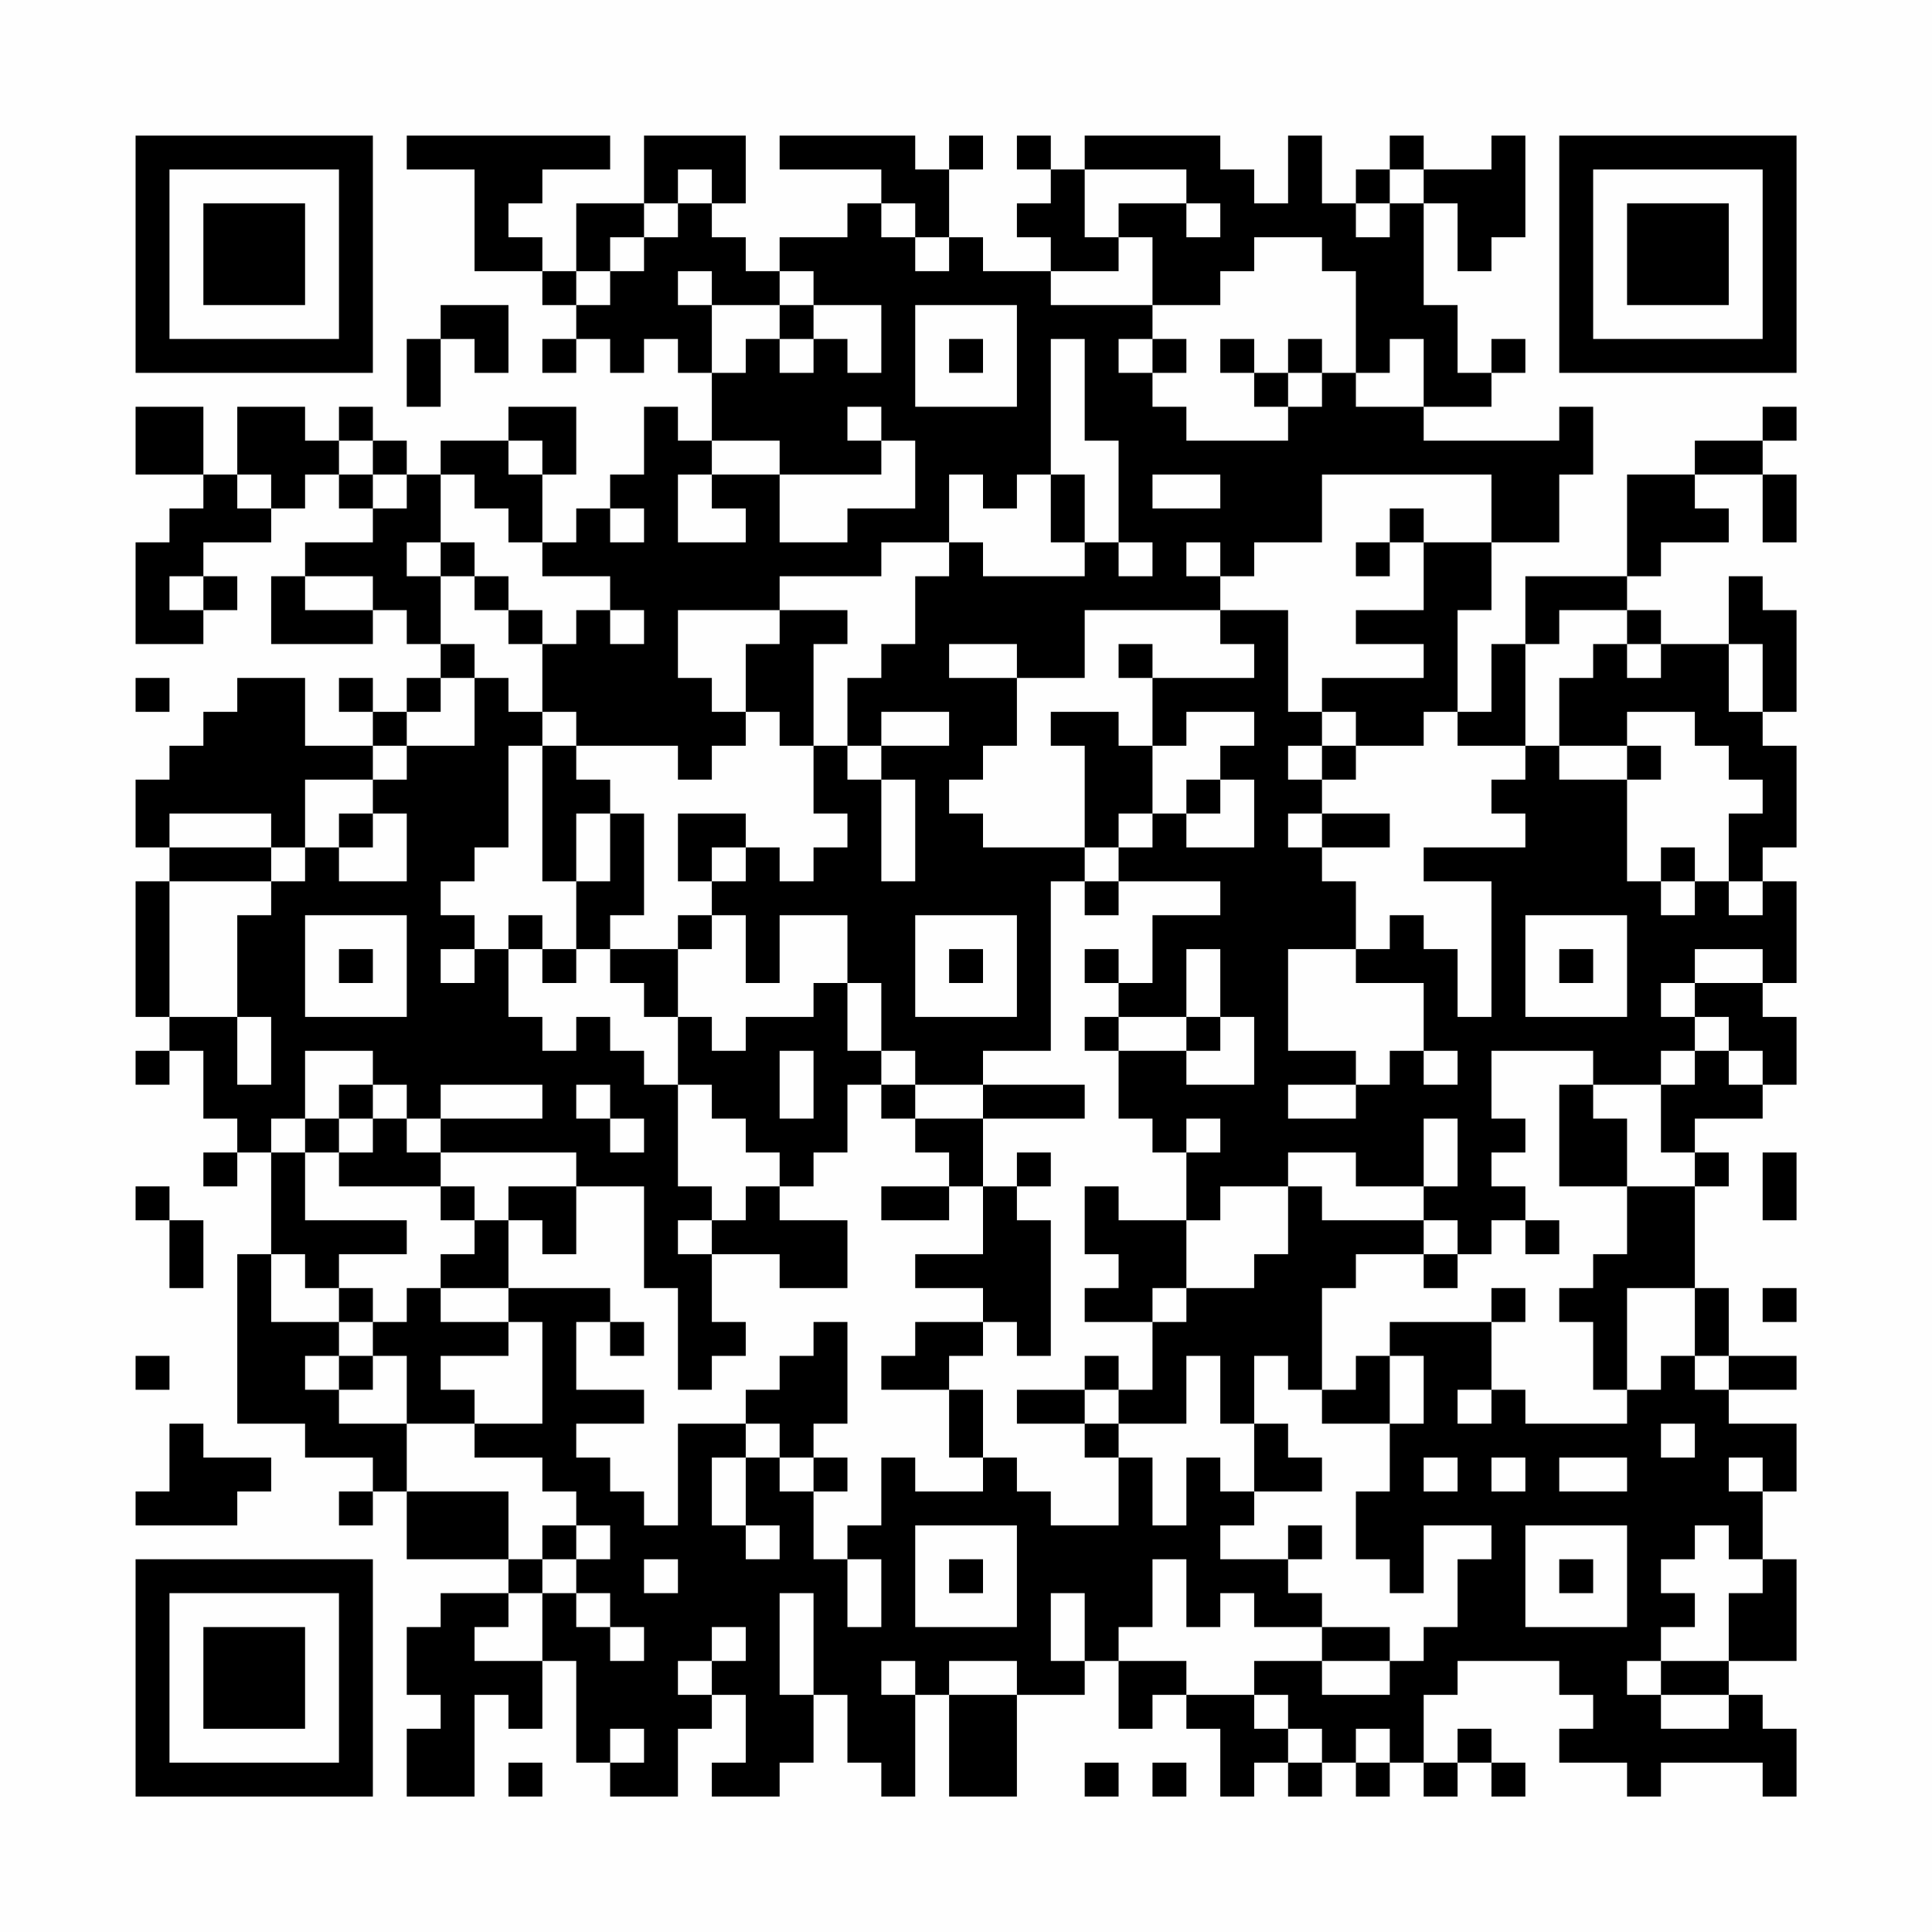 <?xml version="1.0" encoding="UTF-8"?>
<svg xmlns="http://www.w3.org/2000/svg" version="1.1" width="200" height="200" viewBox="0 0 200 200"><rect x="0" y="0" width="200" height="200" fill="#fefefe"/><g transform="scale(3.509)"><g transform="translate(4,4)"><path fill-rule="evenodd" d="M8 0L8 1L10 1L10 4L12 4L12 5L13 5L13 6L12 6L12 7L13 7L13 6L14 6L14 7L15 7L15 6L16 6L16 7L17 7L17 9L16 9L16 8L15 8L15 10L14 10L14 11L13 11L13 12L12 12L12 10L13 10L13 8L11 8L11 9L9 9L9 10L8 10L8 9L7 9L7 8L6 8L6 9L5 9L5 8L3 8L3 10L2 10L2 8L0 8L0 10L2 10L2 11L1 11L1 12L0 12L0 15L2 15L2 14L3 14L3 13L2 13L2 12L4 12L4 11L5 11L5 10L6 10L6 11L7 11L7 12L5 12L5 13L4 13L4 15L7 15L7 14L8 14L8 15L9 15L9 16L8 16L8 17L7 17L7 16L6 16L6 17L7 17L7 18L5 18L5 16L3 16L3 17L2 17L2 18L1 18L1 19L0 19L0 21L1 21L1 22L0 22L0 26L1 26L1 27L0 27L0 28L1 28L1 27L2 27L2 29L3 29L3 30L2 30L2 31L3 31L3 30L4 30L4 33L3 33L3 38L5 38L5 39L7 39L7 40L6 40L6 41L7 41L7 40L8 40L8 42L11 42L11 43L9 43L9 44L8 44L8 46L9 46L9 47L8 47L8 49L10 49L10 46L11 46L11 47L12 47L12 45L13 45L13 48L14 48L14 49L16 49L16 47L17 47L17 46L18 46L18 48L17 48L17 49L19 49L19 48L20 48L20 46L21 46L21 48L22 48L22 49L23 49L23 46L24 46L24 49L26 49L26 46L28 46L28 45L29 45L29 47L30 47L30 46L31 46L31 47L32 47L32 49L33 49L33 48L34 48L34 49L35 49L35 48L36 48L36 49L37 49L37 48L38 48L38 49L39 49L39 48L40 48L40 49L41 49L41 48L40 48L40 47L39 47L39 48L38 48L38 46L39 46L39 45L42 45L42 46L43 46L43 47L42 47L42 48L44 48L44 49L45 49L45 48L48 48L48 49L49 49L49 47L48 47L48 46L47 46L47 45L49 45L49 42L48 42L48 40L49 40L49 38L47 38L47 37L49 37L49 36L47 36L47 34L46 34L46 31L47 31L47 30L46 30L46 29L48 29L48 28L49 28L49 26L48 26L48 25L49 25L49 22L48 22L48 21L49 21L49 18L48 18L48 17L49 17L49 14L48 14L48 13L47 13L47 15L45 15L45 14L44 14L44 13L45 13L45 12L47 12L47 11L46 11L46 10L48 10L48 12L49 12L49 10L48 10L48 9L49 9L49 8L48 8L48 9L46 9L46 10L44 10L44 13L41 13L41 15L40 15L40 17L39 17L39 14L40 14L40 12L42 12L42 10L43 10L43 8L42 8L42 9L38 9L38 8L40 8L40 7L41 7L41 6L40 6L40 7L39 7L39 5L38 5L38 2L39 2L39 4L40 4L40 3L41 3L41 0L40 0L40 1L38 1L38 0L37 0L37 1L36 1L36 2L35 2L35 0L34 0L34 2L33 2L33 1L32 1L32 0L28 0L28 1L27 1L27 0L26 0L26 1L27 1L27 2L26 2L26 3L27 3L27 4L25 4L25 3L24 3L24 1L25 1L25 0L24 0L24 1L23 1L23 0L19 0L19 1L22 1L22 2L21 2L21 3L19 3L19 4L18 4L18 3L17 3L17 2L18 2L18 0L15 0L15 2L13 2L13 4L12 4L12 3L11 3L11 2L12 2L12 1L14 1L14 0ZM16 1L16 2L15 2L15 3L14 3L14 4L13 4L13 5L14 5L14 4L15 4L15 3L16 3L16 2L17 2L17 1ZM28 1L28 3L29 3L29 4L27 4L27 5L30 5L30 6L29 6L29 7L30 7L30 8L31 8L31 9L34 9L34 8L35 8L35 7L36 7L36 8L38 8L38 6L37 6L37 7L36 7L36 4L35 4L35 3L33 3L33 4L32 4L32 5L30 5L30 3L29 3L29 2L31 2L31 3L32 3L32 2L31 2L31 1ZM37 1L37 2L36 2L36 3L37 3L37 2L38 2L38 1ZM22 2L22 3L23 3L23 4L24 4L24 3L23 3L23 2ZM16 4L16 5L17 5L17 7L18 7L18 6L19 6L19 7L20 7L20 6L21 6L21 7L22 7L22 5L20 5L20 4L19 4L19 5L17 5L17 4ZM9 5L9 6L8 6L8 8L9 8L9 6L10 6L10 7L11 7L11 5ZM19 5L19 6L20 6L20 5ZM23 5L23 8L26 8L26 5ZM24 6L24 7L25 7L25 6ZM27 6L27 10L26 10L26 11L25 11L25 10L24 10L24 12L22 12L22 13L19 13L19 14L16 14L16 16L17 16L17 17L18 17L18 18L17 18L17 19L16 19L16 18L13 18L13 17L12 17L12 15L13 15L13 14L14 14L14 15L15 15L15 14L14 14L14 13L12 13L12 12L11 12L11 11L10 11L10 10L9 10L9 12L8 12L8 13L9 13L9 15L10 15L10 16L9 16L9 17L8 17L8 18L7 18L7 19L5 19L5 21L4 21L4 20L1 20L1 21L4 21L4 22L1 22L1 26L3 26L3 28L4 28L4 26L3 26L3 23L4 23L4 22L5 22L5 21L6 21L6 22L8 22L8 20L7 20L7 19L8 19L8 18L10 18L10 16L11 16L11 17L12 17L12 18L11 18L11 21L10 21L10 22L9 22L9 23L10 23L10 24L9 24L9 25L10 25L10 24L11 24L11 26L12 26L12 27L13 27L13 26L14 26L14 27L15 27L15 28L16 28L16 31L17 31L17 32L16 32L16 33L17 33L17 35L18 35L18 36L17 36L17 37L16 37L16 34L15 34L15 31L13 31L13 30L9 30L9 29L12 29L12 28L9 28L9 29L8 29L8 28L7 28L7 27L5 27L5 29L4 29L4 30L5 30L5 32L8 32L8 33L6 33L6 34L5 34L5 33L4 33L4 35L6 35L6 36L5 36L5 37L6 37L6 38L8 38L8 40L11 40L11 42L12 42L12 43L11 43L11 44L10 44L10 45L12 45L12 43L13 43L13 44L14 44L14 45L15 45L15 44L14 44L14 43L13 43L13 42L14 42L14 41L13 41L13 40L12 40L12 39L10 39L10 38L12 38L12 35L11 35L11 34L14 34L14 35L13 35L13 37L15 37L15 38L13 38L13 39L14 39L14 40L15 40L15 41L16 41L16 38L18 38L18 39L17 39L17 41L18 41L18 42L19 42L19 41L18 41L18 39L19 39L19 40L20 40L20 42L21 42L21 44L22 44L22 42L21 42L21 41L22 41L22 39L23 39L23 40L25 40L25 39L26 39L26 40L27 40L27 41L29 41L29 39L30 39L30 41L31 41L31 39L32 39L32 40L33 40L33 41L32 41L32 42L34 42L34 43L35 43L35 44L33 44L33 43L32 43L32 44L31 44L31 42L30 42L30 44L29 44L29 45L31 45L31 46L33 46L33 47L34 47L34 48L35 48L35 47L34 47L34 46L33 46L33 45L35 45L35 46L37 46L37 45L38 45L38 44L39 44L39 42L40 42L40 41L38 41L38 43L37 43L37 42L36 42L36 40L37 40L37 38L38 38L38 36L37 36L37 35L40 35L40 37L39 37L39 38L40 38L40 37L41 37L41 38L44 38L44 37L45 37L45 36L46 36L46 37L47 37L47 36L46 36L46 34L44 34L44 37L43 37L43 35L42 35L42 34L43 34L43 33L44 33L44 31L46 31L46 30L45 30L45 28L46 28L46 27L47 27L47 28L48 28L48 27L47 27L47 26L46 26L46 25L48 25L48 24L46 24L46 25L45 25L45 26L46 26L46 27L45 27L45 28L43 28L43 27L40 27L40 29L41 29L41 30L40 30L40 31L41 31L41 32L40 32L40 33L39 33L39 32L38 32L38 31L39 31L39 29L38 29L38 31L36 31L36 30L34 30L34 31L32 31L32 32L31 32L31 30L32 30L32 29L31 29L31 30L30 30L30 29L29 29L29 27L31 27L31 28L33 28L33 26L32 26L32 24L31 24L31 26L29 26L29 25L30 25L30 23L32 23L32 22L29 22L29 21L30 21L30 20L31 20L31 21L33 21L33 19L32 19L32 18L33 18L33 17L31 17L31 18L30 18L30 16L33 16L33 15L32 15L32 14L34 14L34 17L35 17L35 18L34 18L34 19L35 19L35 20L34 20L34 21L35 21L35 22L36 22L36 24L34 24L34 27L36 27L36 28L34 28L34 29L36 29L36 28L37 28L37 27L38 27L38 28L39 28L39 27L38 27L38 25L36 25L36 24L37 24L37 23L38 23L38 24L39 24L39 26L40 26L40 22L38 22L38 21L41 21L41 20L40 20L40 19L41 19L41 18L42 18L42 19L44 19L44 22L45 22L45 23L46 23L46 22L47 22L47 23L48 23L48 22L47 22L47 20L48 20L48 19L47 19L47 18L46 18L46 17L44 17L44 18L42 18L42 16L43 16L43 15L44 15L44 16L45 16L45 15L44 15L44 14L42 14L42 15L41 15L41 18L39 18L39 17L38 17L38 18L36 18L36 17L35 17L35 16L38 16L38 15L36 15L36 14L38 14L38 12L40 12L40 10L35 10L35 12L33 12L33 13L32 13L32 12L31 12L31 13L32 13L32 14L28 14L28 16L26 16L26 15L24 15L24 16L26 16L26 18L25 18L25 19L24 19L24 20L25 20L25 21L28 21L28 22L27 22L27 27L25 27L25 28L23 28L23 27L22 27L22 25L21 25L21 23L19 23L19 25L18 25L18 23L17 23L17 22L18 22L18 21L19 21L19 22L20 22L20 21L21 21L21 20L20 20L20 18L21 18L21 19L22 19L22 22L23 22L23 19L22 19L22 18L24 18L24 17L22 17L22 18L21 18L21 16L22 16L22 15L23 15L23 13L24 13L24 12L25 12L25 13L28 13L28 12L29 12L29 13L30 13L30 12L29 12L29 9L28 9L28 6ZM30 6L30 7L31 7L31 6ZM32 6L32 7L33 7L33 8L34 8L34 7L35 7L35 6L34 6L34 7L33 7L33 6ZM21 8L21 9L22 9L22 10L19 10L19 9L17 9L17 10L16 10L16 12L18 12L18 11L17 11L17 10L19 10L19 12L21 12L21 11L23 11L23 9L22 9L22 8ZM6 9L6 10L7 10L7 11L8 11L8 10L7 10L7 9ZM11 9L11 10L12 10L12 9ZM3 10L3 11L4 11L4 10ZM27 10L27 12L28 12L28 10ZM30 10L30 11L32 11L32 10ZM14 11L14 12L15 12L15 11ZM37 11L37 12L36 12L36 13L37 13L37 12L38 12L38 11ZM9 12L9 13L10 13L10 14L11 14L11 15L12 15L12 14L11 14L11 13L10 13L10 12ZM1 13L1 14L2 14L2 13ZM5 13L5 14L7 14L7 13ZM19 14L19 15L18 15L18 17L19 17L19 18L20 18L20 15L21 15L21 14ZM29 15L29 16L30 16L30 15ZM47 15L47 17L48 17L48 15ZM0 16L0 17L1 17L1 16ZM27 17L27 18L28 18L28 21L29 21L29 20L30 20L30 18L29 18L29 17ZM12 18L12 22L13 22L13 24L12 24L12 23L11 23L11 24L12 24L12 25L13 25L13 24L14 24L14 25L15 25L15 26L16 26L16 28L17 28L17 29L18 29L18 30L19 30L19 31L18 31L18 32L17 32L17 33L19 33L19 34L21 34L21 32L19 32L19 31L20 31L20 30L21 30L21 28L22 28L22 29L23 29L23 30L24 30L24 31L22 31L22 32L24 32L24 31L25 31L25 33L23 33L23 34L25 34L25 35L23 35L23 36L22 36L22 37L24 37L24 39L25 39L25 37L24 37L24 36L25 36L25 35L26 35L26 36L27 36L27 32L26 32L26 31L27 31L27 30L26 30L26 31L25 31L25 29L28 29L28 28L25 28L25 29L23 29L23 28L22 28L22 27L21 27L21 25L20 25L20 26L18 26L18 27L17 27L17 26L16 26L16 24L17 24L17 23L16 23L16 24L14 24L14 23L15 23L15 20L14 20L14 19L13 19L13 18ZM35 18L35 19L36 19L36 18ZM44 18L44 19L45 19L45 18ZM31 19L31 20L32 20L32 19ZM6 20L6 21L7 21L7 20ZM13 20L13 22L14 22L14 20ZM16 20L16 22L17 22L17 21L18 21L18 20ZM35 20L35 21L37 21L37 20ZM45 21L45 22L46 22L46 21ZM28 22L28 23L29 23L29 22ZM5 23L5 26L8 26L8 23ZM23 23L23 26L26 26L26 23ZM41 23L41 26L44 26L44 23ZM6 24L6 25L7 25L7 24ZM24 24L24 25L25 25L25 24ZM28 24L28 25L29 25L29 24ZM42 24L42 25L43 25L43 24ZM28 26L28 27L29 27L29 26ZM31 26L31 27L32 27L32 26ZM19 27L19 29L20 29L20 27ZM6 28L6 29L5 29L5 30L6 30L6 31L9 31L9 32L10 32L10 33L9 33L9 34L8 34L8 35L7 35L7 34L6 34L6 35L7 35L7 36L6 36L6 37L7 37L7 36L8 36L8 38L10 38L10 37L9 37L9 36L11 36L11 35L9 35L9 34L11 34L11 32L12 32L12 33L13 33L13 31L11 31L11 32L10 32L10 31L9 31L9 30L8 30L8 29L7 29L7 28ZM13 28L13 29L14 29L14 30L15 30L15 29L14 29L14 28ZM42 28L42 31L44 31L44 29L43 29L43 28ZM6 29L6 30L7 30L7 29ZM48 30L48 32L49 32L49 30ZM0 31L0 32L1 32L1 34L2 34L2 32L1 32L1 31ZM28 31L28 33L29 33L29 34L28 34L28 35L30 35L30 37L29 37L29 36L28 36L28 37L26 37L26 38L28 38L28 39L29 39L29 38L31 38L31 36L32 36L32 38L33 38L33 40L35 40L35 39L34 39L34 38L33 38L33 36L34 36L34 37L35 37L35 38L37 38L37 36L36 36L36 37L35 37L35 34L36 34L36 33L38 33L38 34L39 34L39 33L38 33L38 32L35 32L35 31L34 31L34 33L33 33L33 34L31 34L31 32L29 32L29 31ZM41 32L41 33L42 33L42 32ZM30 34L30 35L31 35L31 34ZM40 34L40 35L41 35L41 34ZM48 34L48 35L49 35L49 34ZM14 35L14 36L15 36L15 35ZM20 35L20 36L19 36L19 37L18 37L18 38L19 38L19 39L20 39L20 40L21 40L21 39L20 39L20 38L21 38L21 35ZM0 36L0 37L1 37L1 36ZM28 37L28 38L29 38L29 37ZM1 38L1 40L0 40L0 41L3 41L3 40L4 40L4 39L2 39L2 38ZM45 38L45 39L46 39L46 38ZM38 39L38 40L39 40L39 39ZM40 39L40 40L41 40L41 39ZM42 39L42 40L44 40L44 39ZM47 39L47 40L48 40L48 39ZM12 41L12 42L13 42L13 41ZM23 41L23 44L26 44L26 41ZM34 41L34 42L35 42L35 41ZM41 41L41 44L44 44L44 41ZM46 41L46 42L45 42L45 43L46 43L46 44L45 44L45 45L44 45L44 46L45 46L45 47L47 47L47 46L45 46L45 45L47 45L47 43L48 43L48 42L47 42L47 41ZM15 42L15 43L16 43L16 42ZM24 42L24 43L25 43L25 42ZM42 42L42 43L43 43L43 42ZM19 43L19 46L20 46L20 43ZM27 43L27 45L28 45L28 43ZM17 44L17 45L16 45L16 46L17 46L17 45L18 45L18 44ZM35 44L35 45L37 45L37 44ZM22 45L22 46L23 46L23 45ZM24 45L24 46L26 46L26 45ZM14 47L14 48L15 48L15 47ZM36 47L36 48L37 48L37 47ZM11 48L11 49L12 49L12 48ZM28 48L28 49L29 49L29 48ZM30 48L30 49L31 49L31 48ZM0 0L0 7L7 7L7 0ZM1 1L1 6L6 6L6 1ZM2 2L2 5L5 5L5 2ZM42 0L42 7L49 7L49 0ZM43 1L43 6L48 6L48 1ZM44 2L44 5L47 5L47 2ZM0 42L0 49L7 49L7 42ZM1 43L1 48L6 48L6 43ZM2 44L2 47L5 47L5 44Z" fill="#000000"/></g></g></svg>

